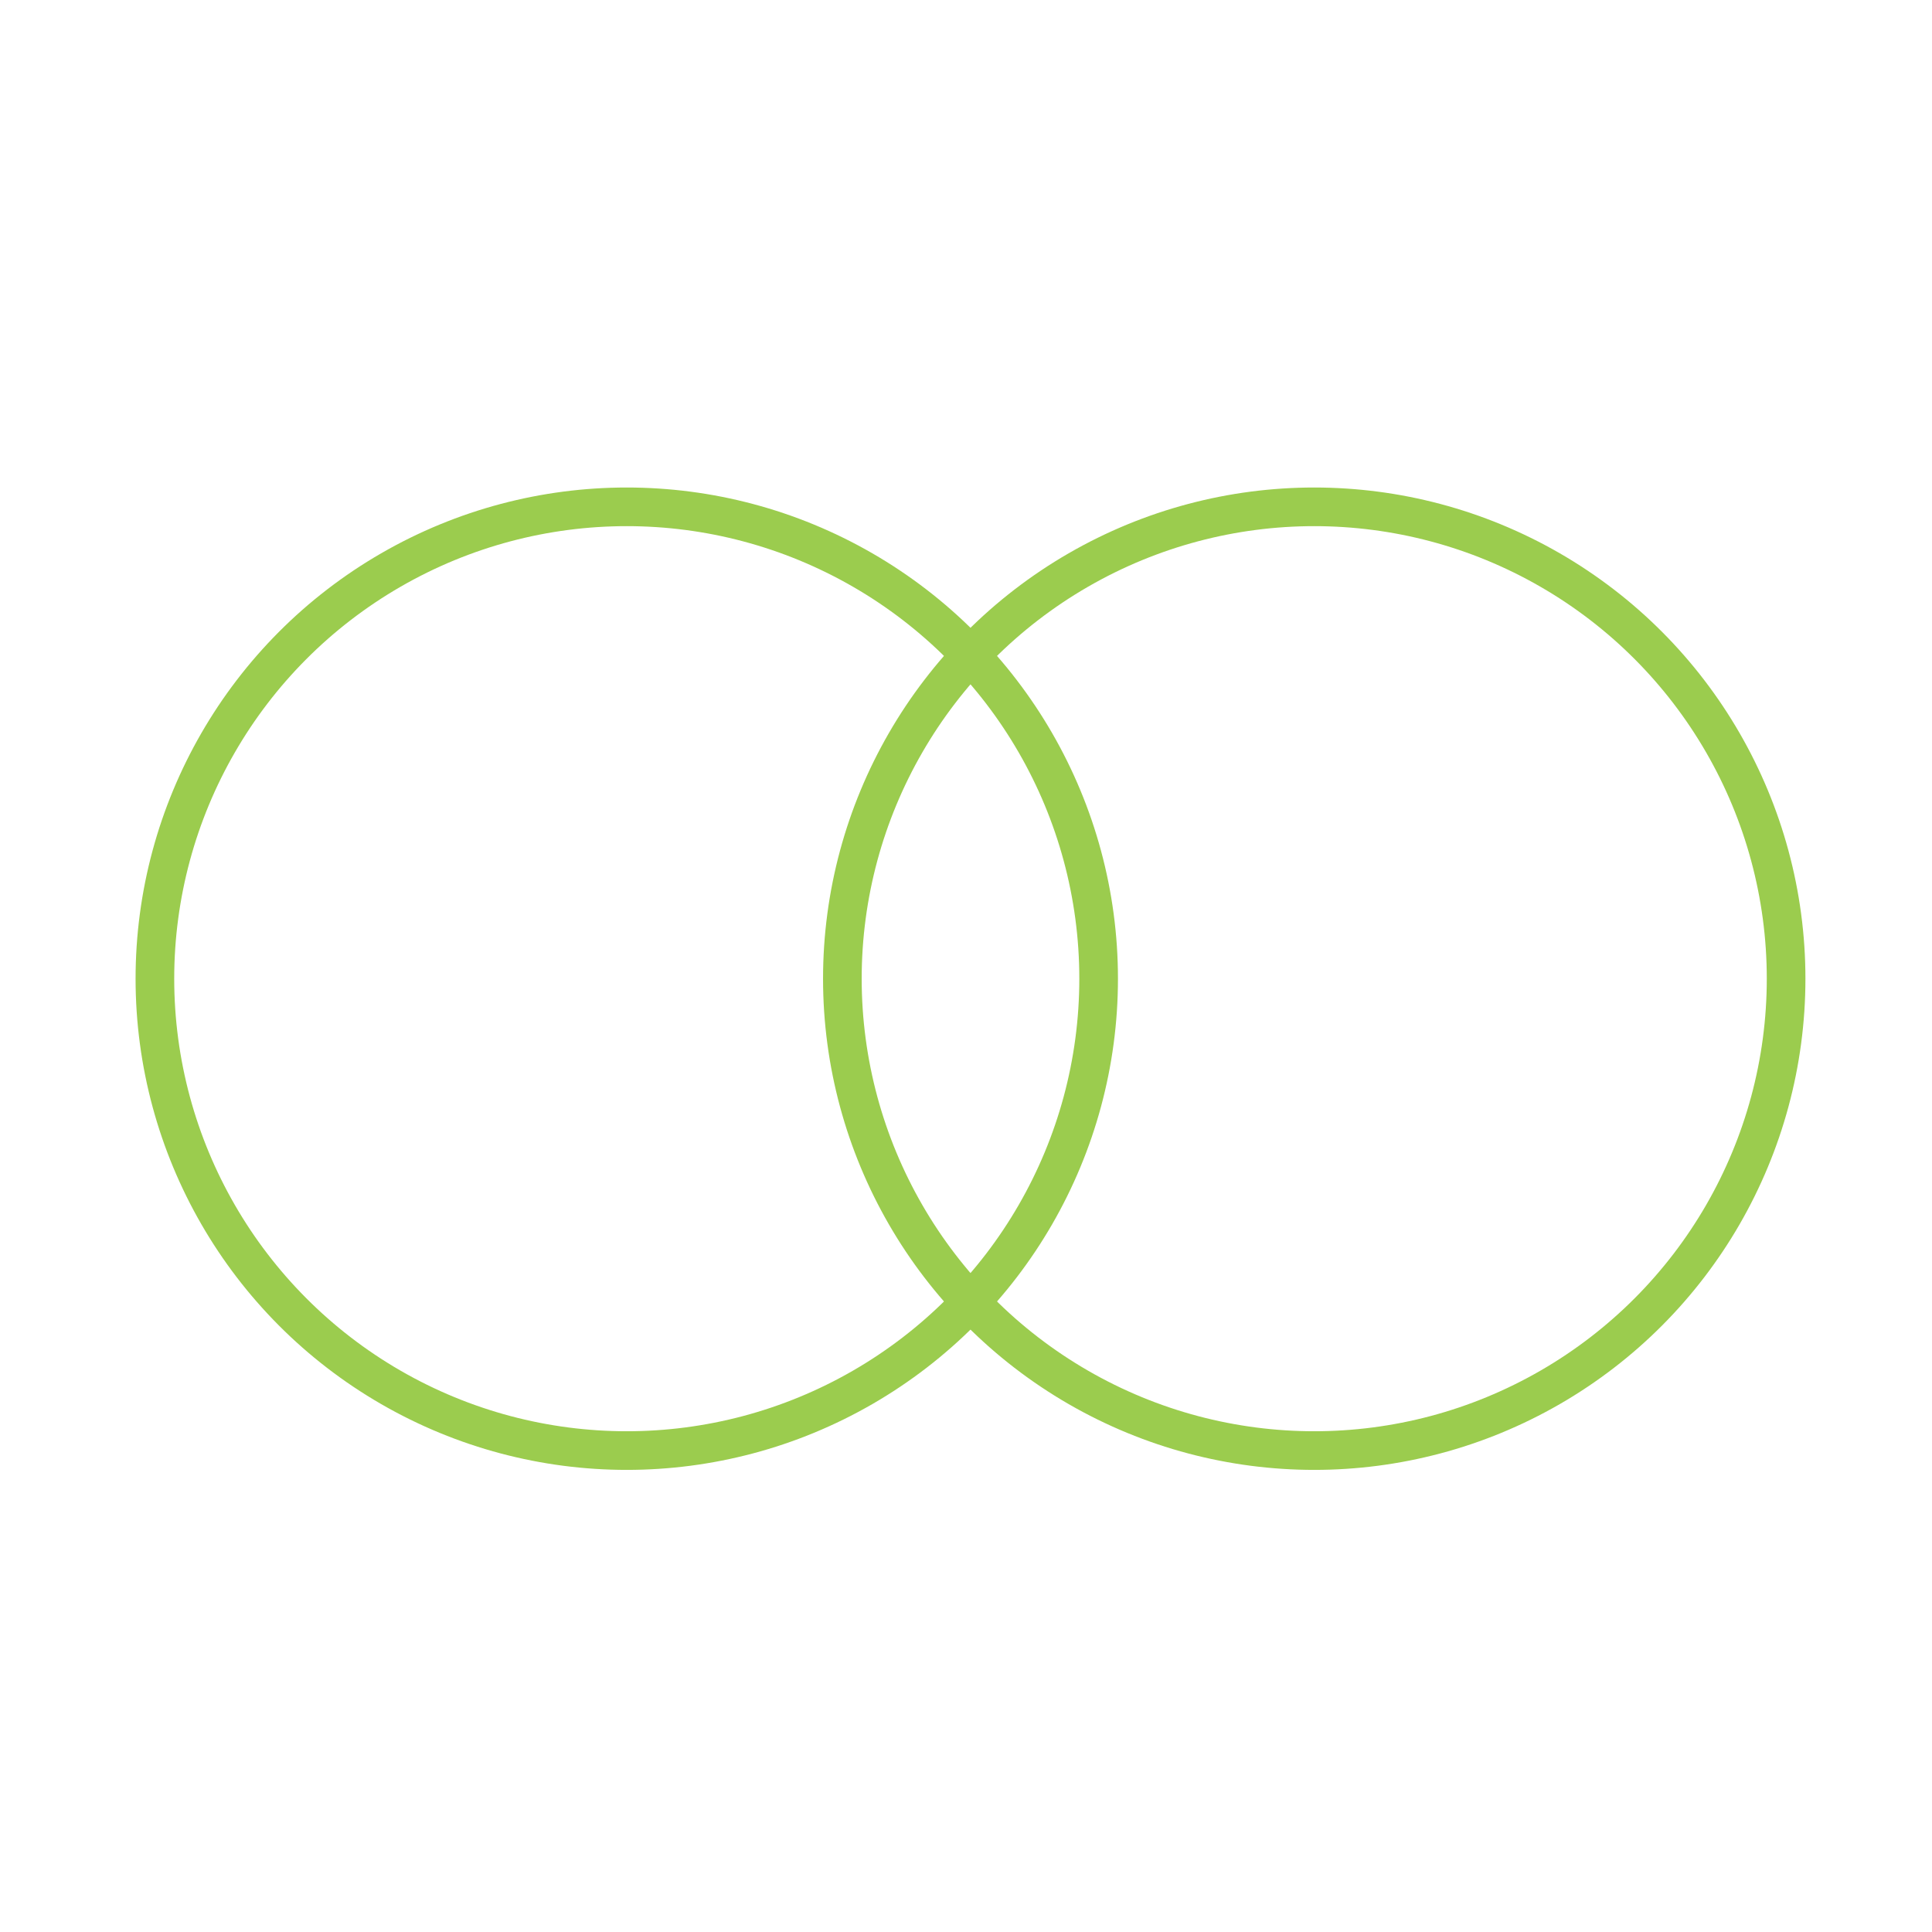 <svg viewBox="0 0 150 150" xmlns="http://www.w3.org/2000/svg"><g fill="none" stroke="#9bcc4e" stroke-miterlimit="10" stroke-width="3"><circle cx="48.662" cy="75.986" r="36.636"/><circle cx="102.037" cy="75.986" r="36.636"/></g></svg>